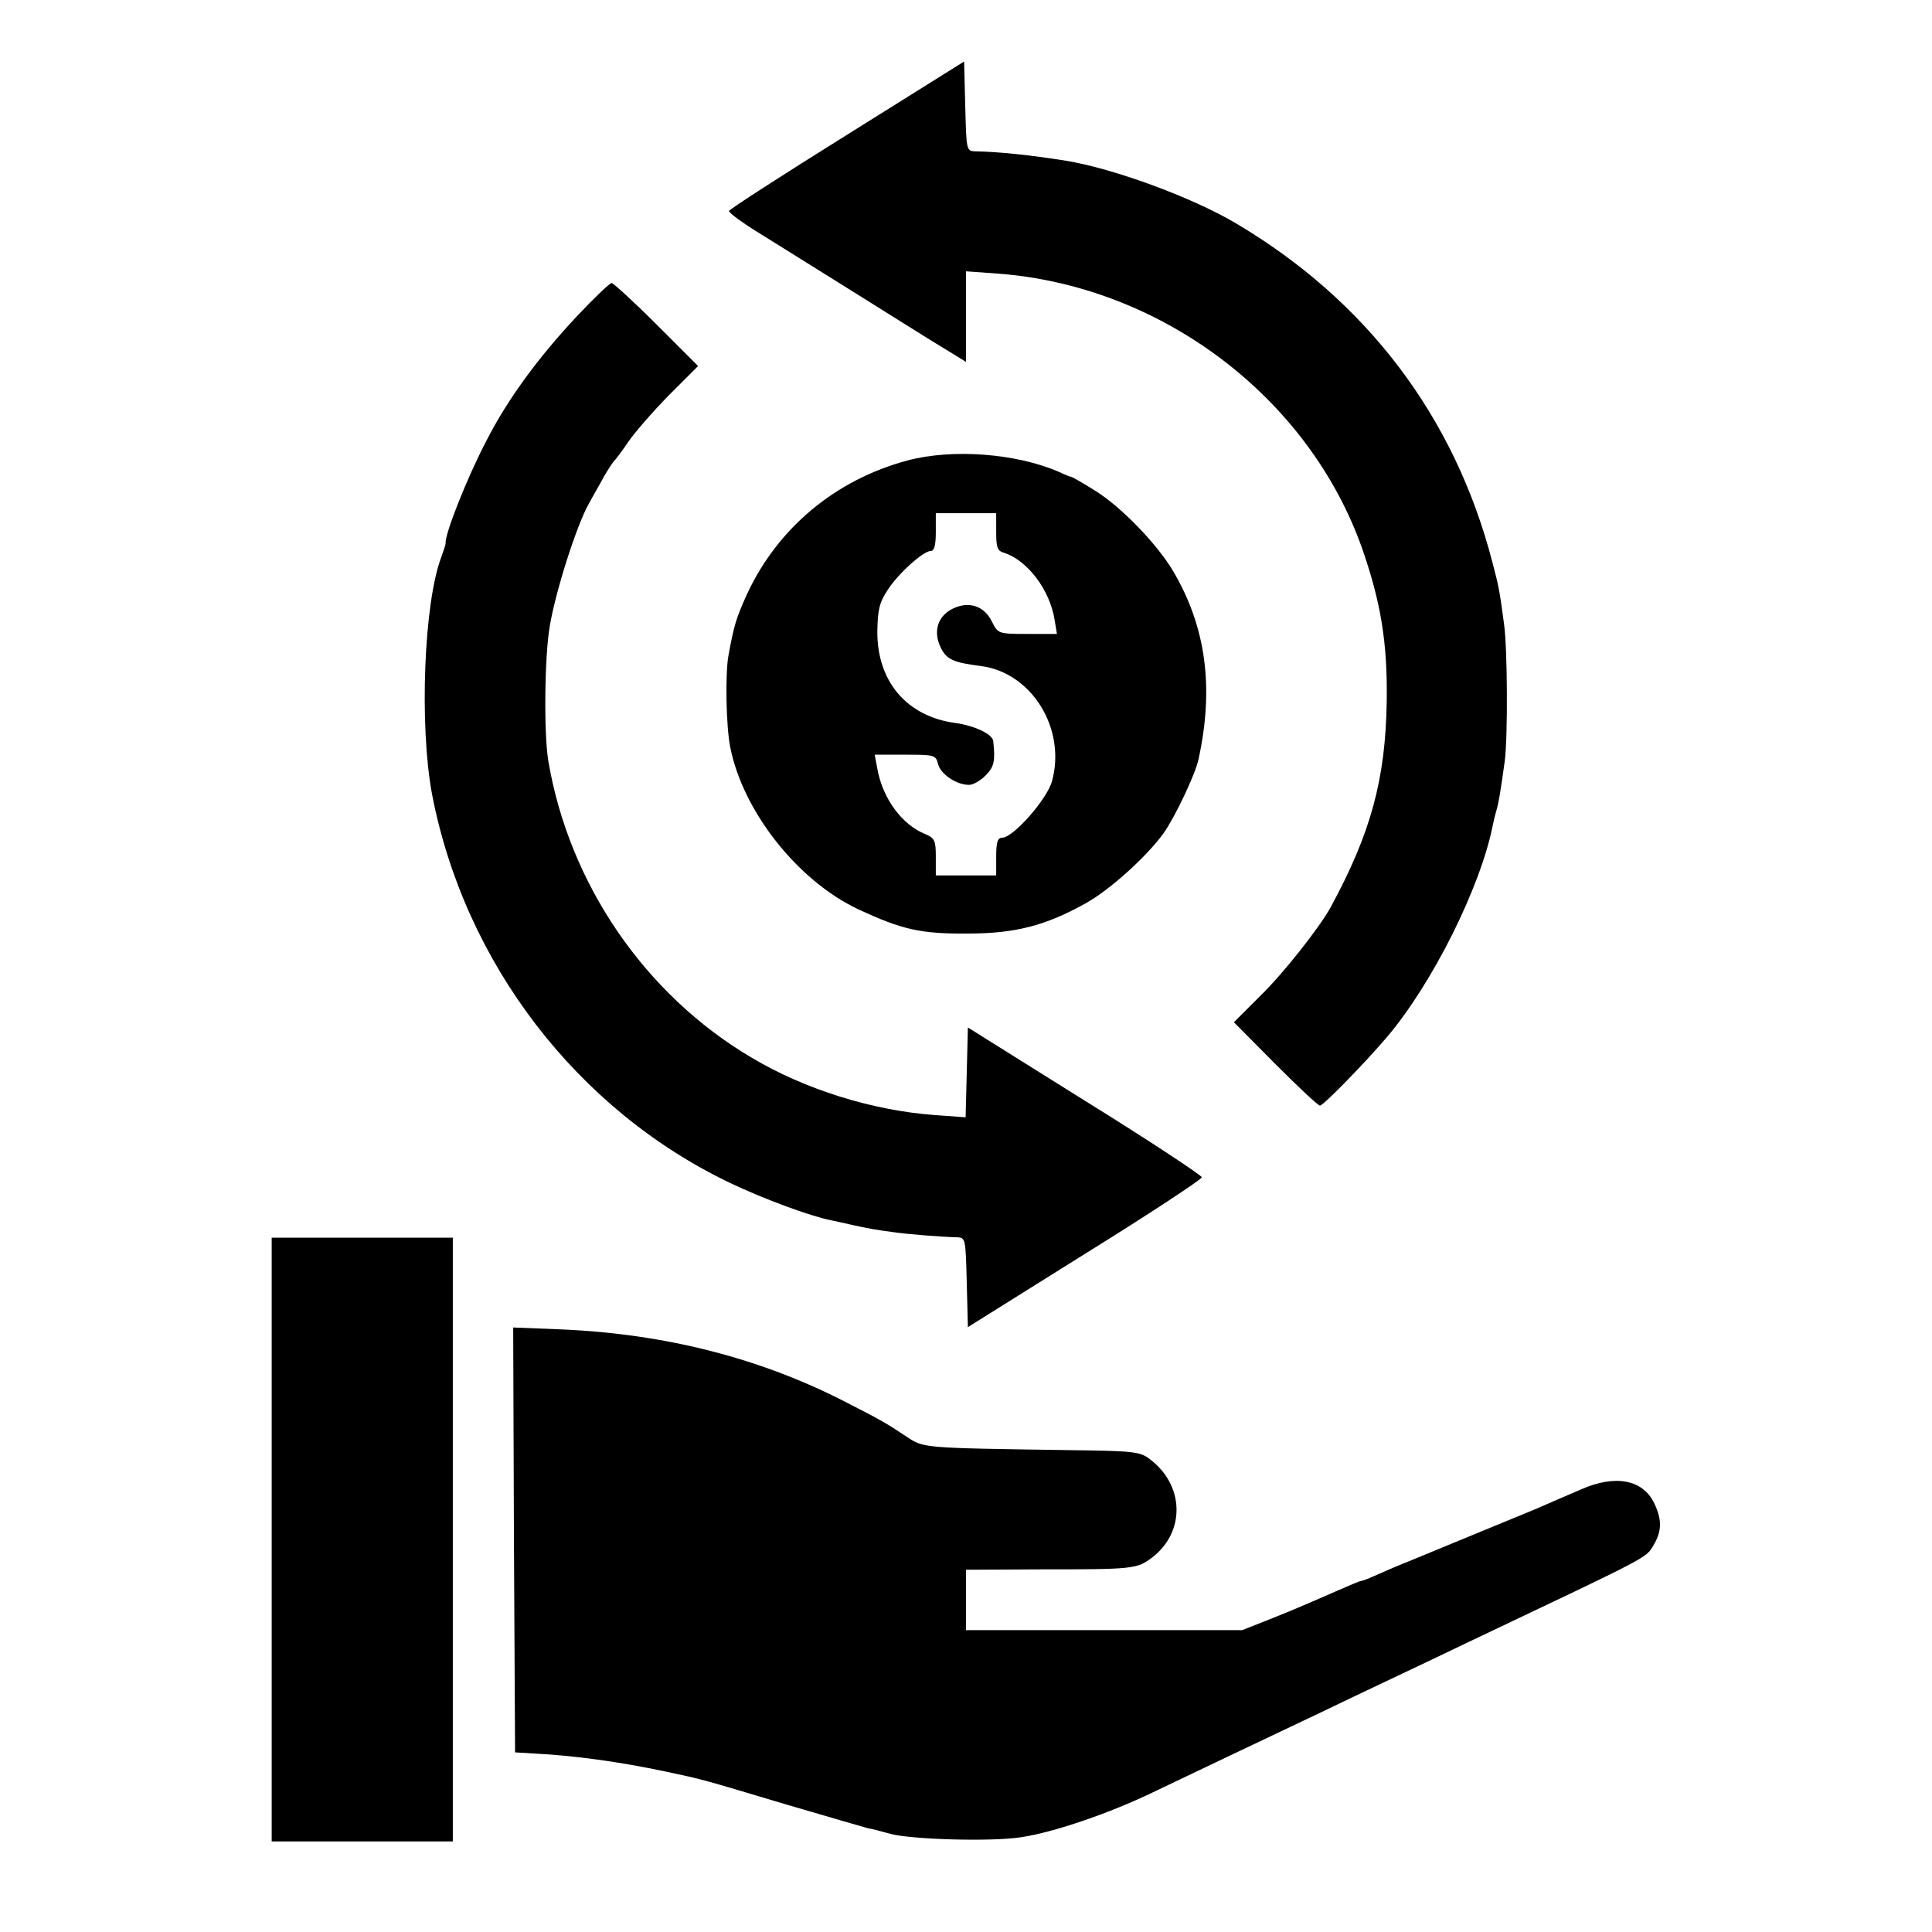 <?xml version="1.0" standalone="no"?>
<!DOCTYPE svg PUBLIC "-//W3C//DTD SVG 20010904//EN"
 "http://www.w3.org/TR/2001/REC-SVG-20010904/DTD/svg10.dtd">
<svg version="1.0" xmlns="http://www.w3.org/2000/svg"
 width="512pt" height="512pt" viewBox="0 0 512 512"
 preserveAspectRatio="xMidYMid meet">
<g transform="translate(0,512) scale(0.1,-0.1)"
fill="#000000" stroke="none">
<path d="M2245 4763 c-170 -106 -311 -197 -313 -202 -1 -5 39 -34 90 -65 51
-32 167 -104 258 -161 91 -57 191 -120 223 -139 l57 -35 0 120 0 120 83 -6
c434 -32 825 -327 967 -729 50 -144 67 -250 65 -403 -3 -208 -42 -351 -149
-548 -30 -54 -125 -175 -187 -235 l-69 -69 109 -110 c61 -61 114 -111 119
-111 9 0 120 114 177 181 121 142 249 399 281 562 2 10 6 27 9 37 6 19 12 54
23 135 8 65 7 296 -2 360 -12 91 -14 100 -31 165 -100 386 -334 694 -681 899
-117 69 -325 145 -449 165 -93 15 -180 24 -242 25 -22 1 -22 5 -25 119 l-3
119 -310 -194z"/>
<path d="M1528 4281 c-102 -109 -183 -219 -240 -331 -51 -98 -110 -247 -107
-270 0 -3 -5 -18 -11 -35 -47 -121 -59 -449 -25 -630 86 -447 384 -836 790
-1030 88 -42 212 -88 268 -99 15 -3 37 -8 50 -11 48 -11 74 -15 112 -20 40 -6
131 -13 172 -14 22 -1 22 -5 25 -120 l3 -118 310 194 c171 106 310 198 310
203 0 5 -139 97 -310 203 l-310 194 -3 -119 -3 -119 -82 6 c-165 12 -344 68
-485 152 -283 167 -484 461 -539 787 -12 73 -10 277 4 357 15 91 72 270 104
325 10 19 29 51 40 72 12 20 24 39 28 42 3 3 20 25 36 49 17 25 65 80 107 123
l78 78 -110 110 c-61 61 -115 110 -119 110 -5 0 -47 -40 -93 -89z"/>
<path d="M2406 3900 c-192 -51 -346 -180 -427 -356 -28 -62 -34 -81 -49 -164
-8 -48 -6 -183 5 -239 33 -170 178 -354 338 -430 118 -55 167 -66 292 -65 125
0 206 21 312 80 63 35 160 122 206 185 30 42 84 155 93 196 42 191 20 353 -68
501 -43 72 -139 171 -208 213 -30 19 -57 34 -60 35 -3 0 -18 6 -35 14 -114 49
-281 61 -399 30z m234 -189 c0 -42 3 -51 21 -56 62 -20 122 -99 134 -179 l6
-36 -78 0 c-78 0 -78 1 -94 32 -20 42 -61 56 -104 35 -41 -20 -53 -62 -31
-105 15 -30 34 -38 105 -47 135 -17 227 -166 189 -305 -13 -48 -103 -150 -132
-150 -12 0 -16 -11 -16 -50 l0 -50 -80 0 -80 0 0 49 c0 44 -3 50 -29 61 -61
25 -112 94 -126 173 l-7 37 81 0 c78 0 81 -1 87 -25 7 -27 49 -55 82 -55 11 0
30 11 44 25 23 23 26 39 20 92 -3 18 -50 40 -100 47 -128 17 -207 109 -207
241 1 59 5 77 27 111 29 45 95 104 115 104 9 0 13 16 13 50 l0 50 80 0 80 0 0
-49z"/>
<path d="M720 1040 l0 -800 240 0 240 0 0 800 0 800 -240 0 -240 0 0 -800z"/>
<path d="M1362 1039 l3 -563 50 -3 c104 -5 228 -22 350 -48 98 -21 88 -18 315
-86 113 -33 212 -62 220 -64 8 -1 35 -8 60 -15 57 -15 266 -21 345 -9 88 13
236 64 350 119 105 50 274 131 435 207 52 25 140 67 195 93 55 26 150 71 210
100 482 229 466 220 487 255 22 37 23 67 2 111 -30 63 -103 77 -194 37 -19 -8
-48 -21 -65 -28 -16 -7 -41 -18 -55 -24 -25 -10 -223 -92 -335 -138 -33 -13
-74 -31 -92 -39 -17 -8 -34 -14 -37 -14 -3 0 -31 -12 -63 -26 -94 -41 -115
-50 -185 -78 l-66 -26 -366 0 -366 0 0 80 0 80 198 1 c248 0 255 1 296 32 88
68 85 192 -8 261 -25 19 -43 21 -214 23 -398 6 -383 5 -433 38 -48 32 -63 41
-159 90 -226 116 -476 180 -753 192 l-127 5 2 -563z"/>
</g>
</svg>
